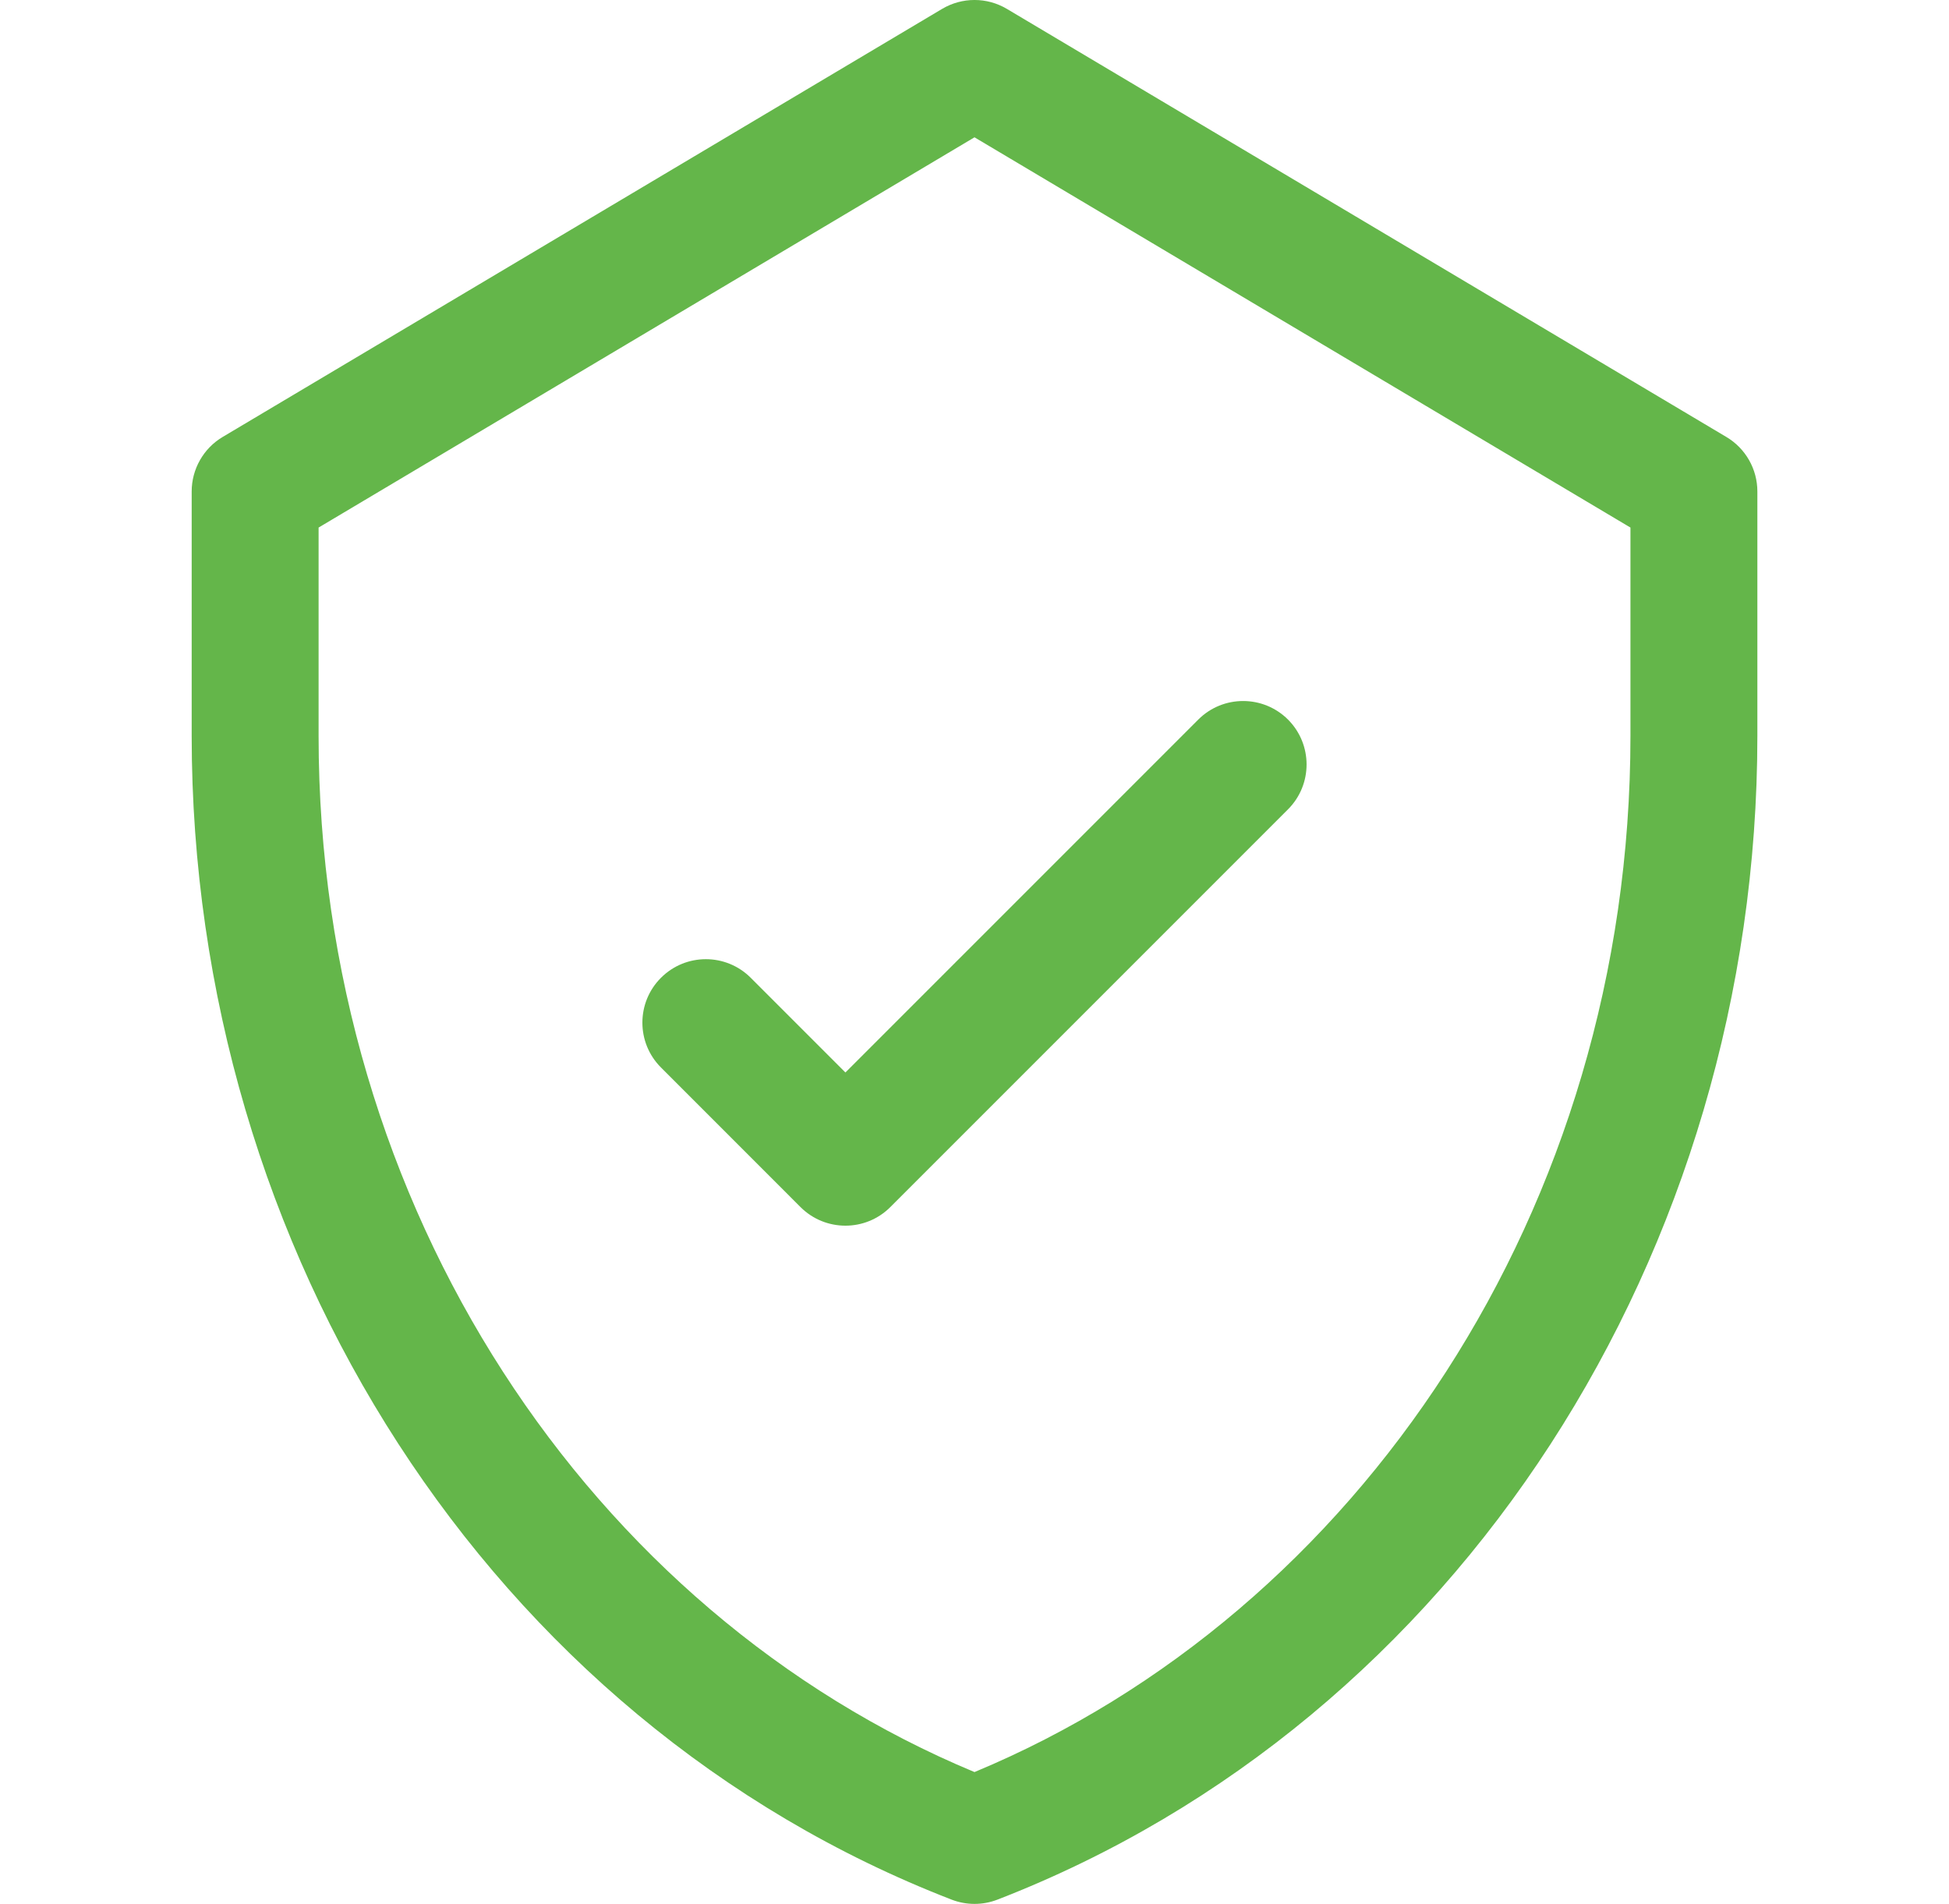 <?xml version="1.0" encoding="UTF-8"?> <svg xmlns="http://www.w3.org/2000/svg" width="43" height="42" viewBox="0 0 43 42" fill="none"><path d="M28.417 15.874C27.87 15.328 26.983 15.328 26.437 15.874L18.652 23.659L16.563 21.57C16.016 21.023 15.13 21.023 14.583 21.57C14.036 22.116 14.036 23.003 14.583 23.549L17.662 26.629C18.209 27.175 19.096 27.175 19.642 26.629L28.417 17.854C28.963 17.308 28.963 16.421 28.417 15.874Z" fill="#64B64A"></path><path d="M38.087 9.639L22.216 0.197C21.775 -0.066 21.226 -0.066 20.784 0.197L4.913 9.639C4.489 9.891 4.229 10.349 4.229 10.842V16.232C4.229 27.585 10.788 37.954 20.995 41.906C21.32 42.031 21.68 42.032 22.006 41.906C32.188 37.964 38.772 27.617 38.772 16.232V10.842C38.772 10.348 38.512 9.891 38.087 9.639ZM35.972 16.232C35.972 26.679 29.948 35.576 21.5 39.092C13.047 35.574 7.029 26.672 7.029 16.232V11.638L21.5 3.029L35.972 11.638V16.232Z" fill="#64B64A"></path></svg> 